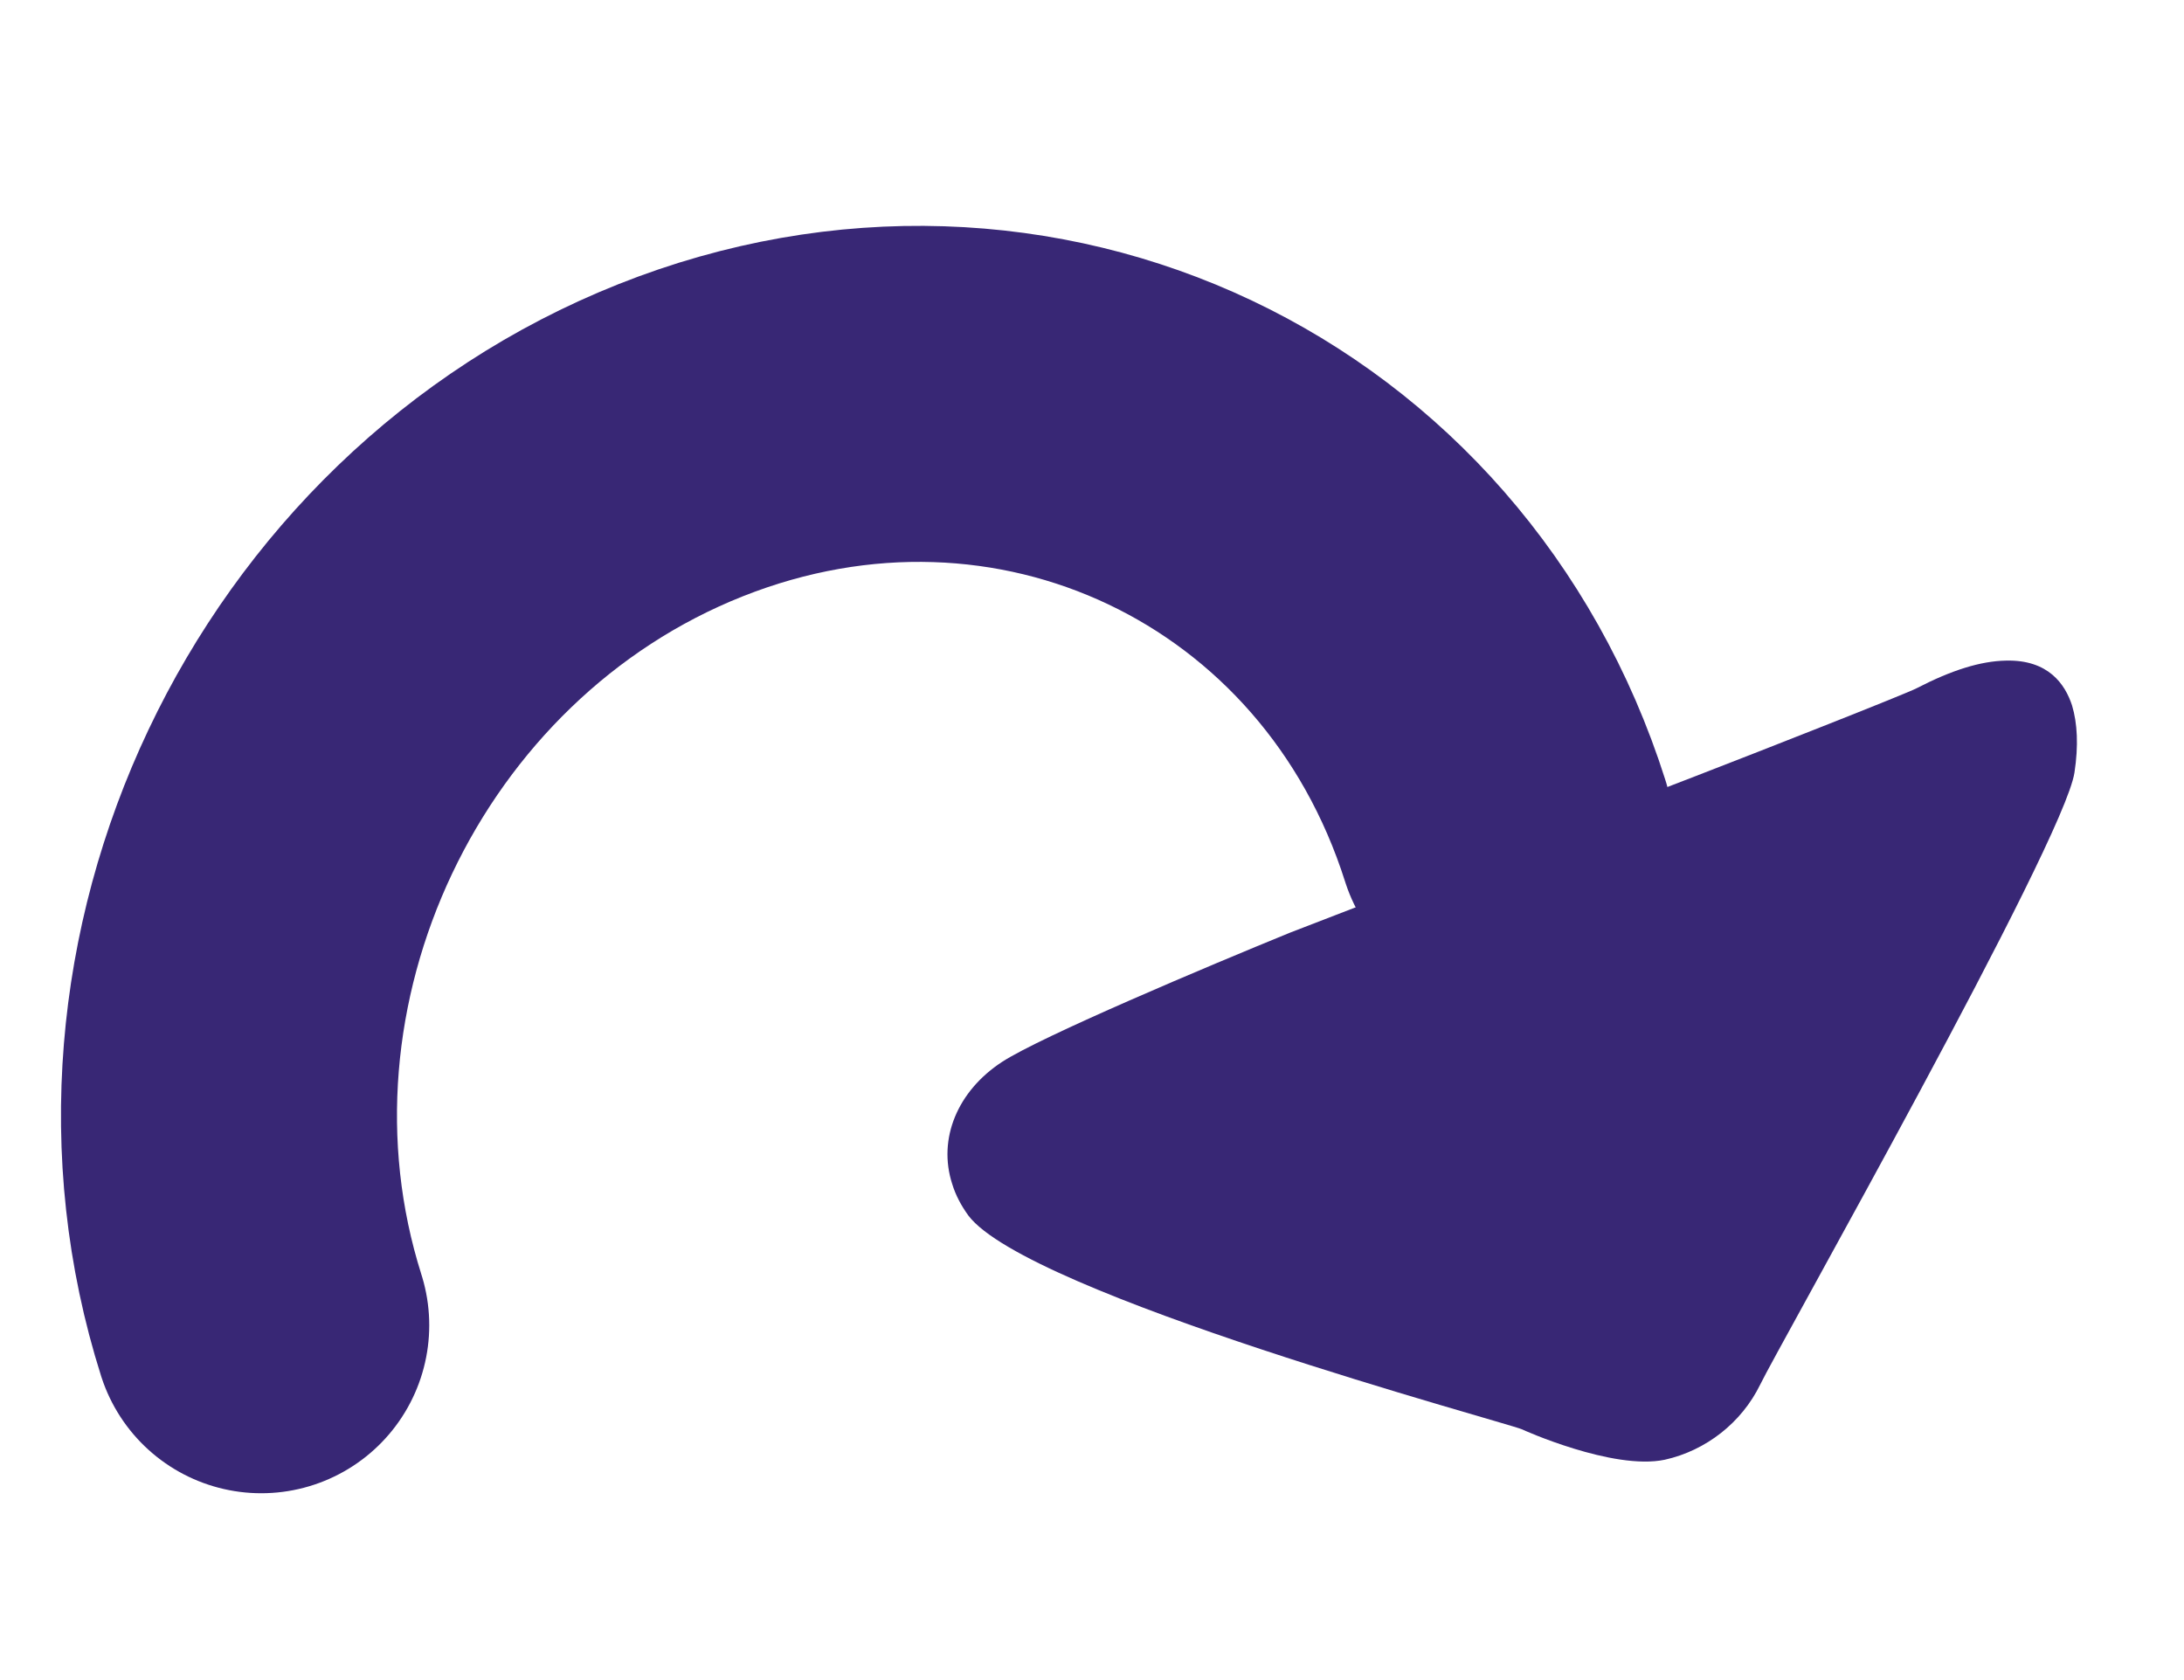 <?xml version="1.0" encoding="utf-8"?>
<!-- Generator: Adobe Illustrator 16.0.3, SVG Export Plug-In . SVG Version: 6.00 Build 0)  -->
<!DOCTYPE svg PUBLIC "-//W3C//DTD SVG 1.1//EN" "http://www.w3.org/Graphics/SVG/1.1/DTD/svg11.dtd">
<svg version="1.1" id="Layer_1" xmlns="http://www.w3.org/2000/svg" xmlns:xlink="http://www.w3.org/1999/xlink" x="0px" y="0px"
	 width="26px" height="20px" viewBox="0 0 26 20" enable-background="new 0 0 26 20" xml:space="preserve">
<g>
	<path fill="#382775" d="M20.186,9.239c0.836-0.323,2.518-0.985,2.633-1.047c0.414-0.214,0.758-0.322,1.061-0.328
		c0.506-0.013,0.705,0.282,0.787,0.533c0.064,0.212,0.078,0.48,0.029,0.8c-0.125,0.83-3.535,6.855-3.742,7.287
		c-0.221,0.452-0.645,0.784-1.135,0.893c-0.617,0.13-1.701-0.361-1.703-0.363c-0.199-0.084-5.881-1.607-6.588-2.544
		c-0.086-0.119-0.152-0.243-0.193-0.378c-0.172-0.534,0.062-1.104,0.596-1.452c0.469-0.304,2.436-1.133,3.428-1.538"/>
	<path fill="none" stroke="#382775" stroke-width="4" stroke-linecap="round" stroke-miterlimit="10" d="M17.92,9.892
		c-1.33-4.193-5.729-6.276-9.818-4.651c-4.088,1.625-6.322,6.341-4.992,10.535"/>
</g>
</svg>
